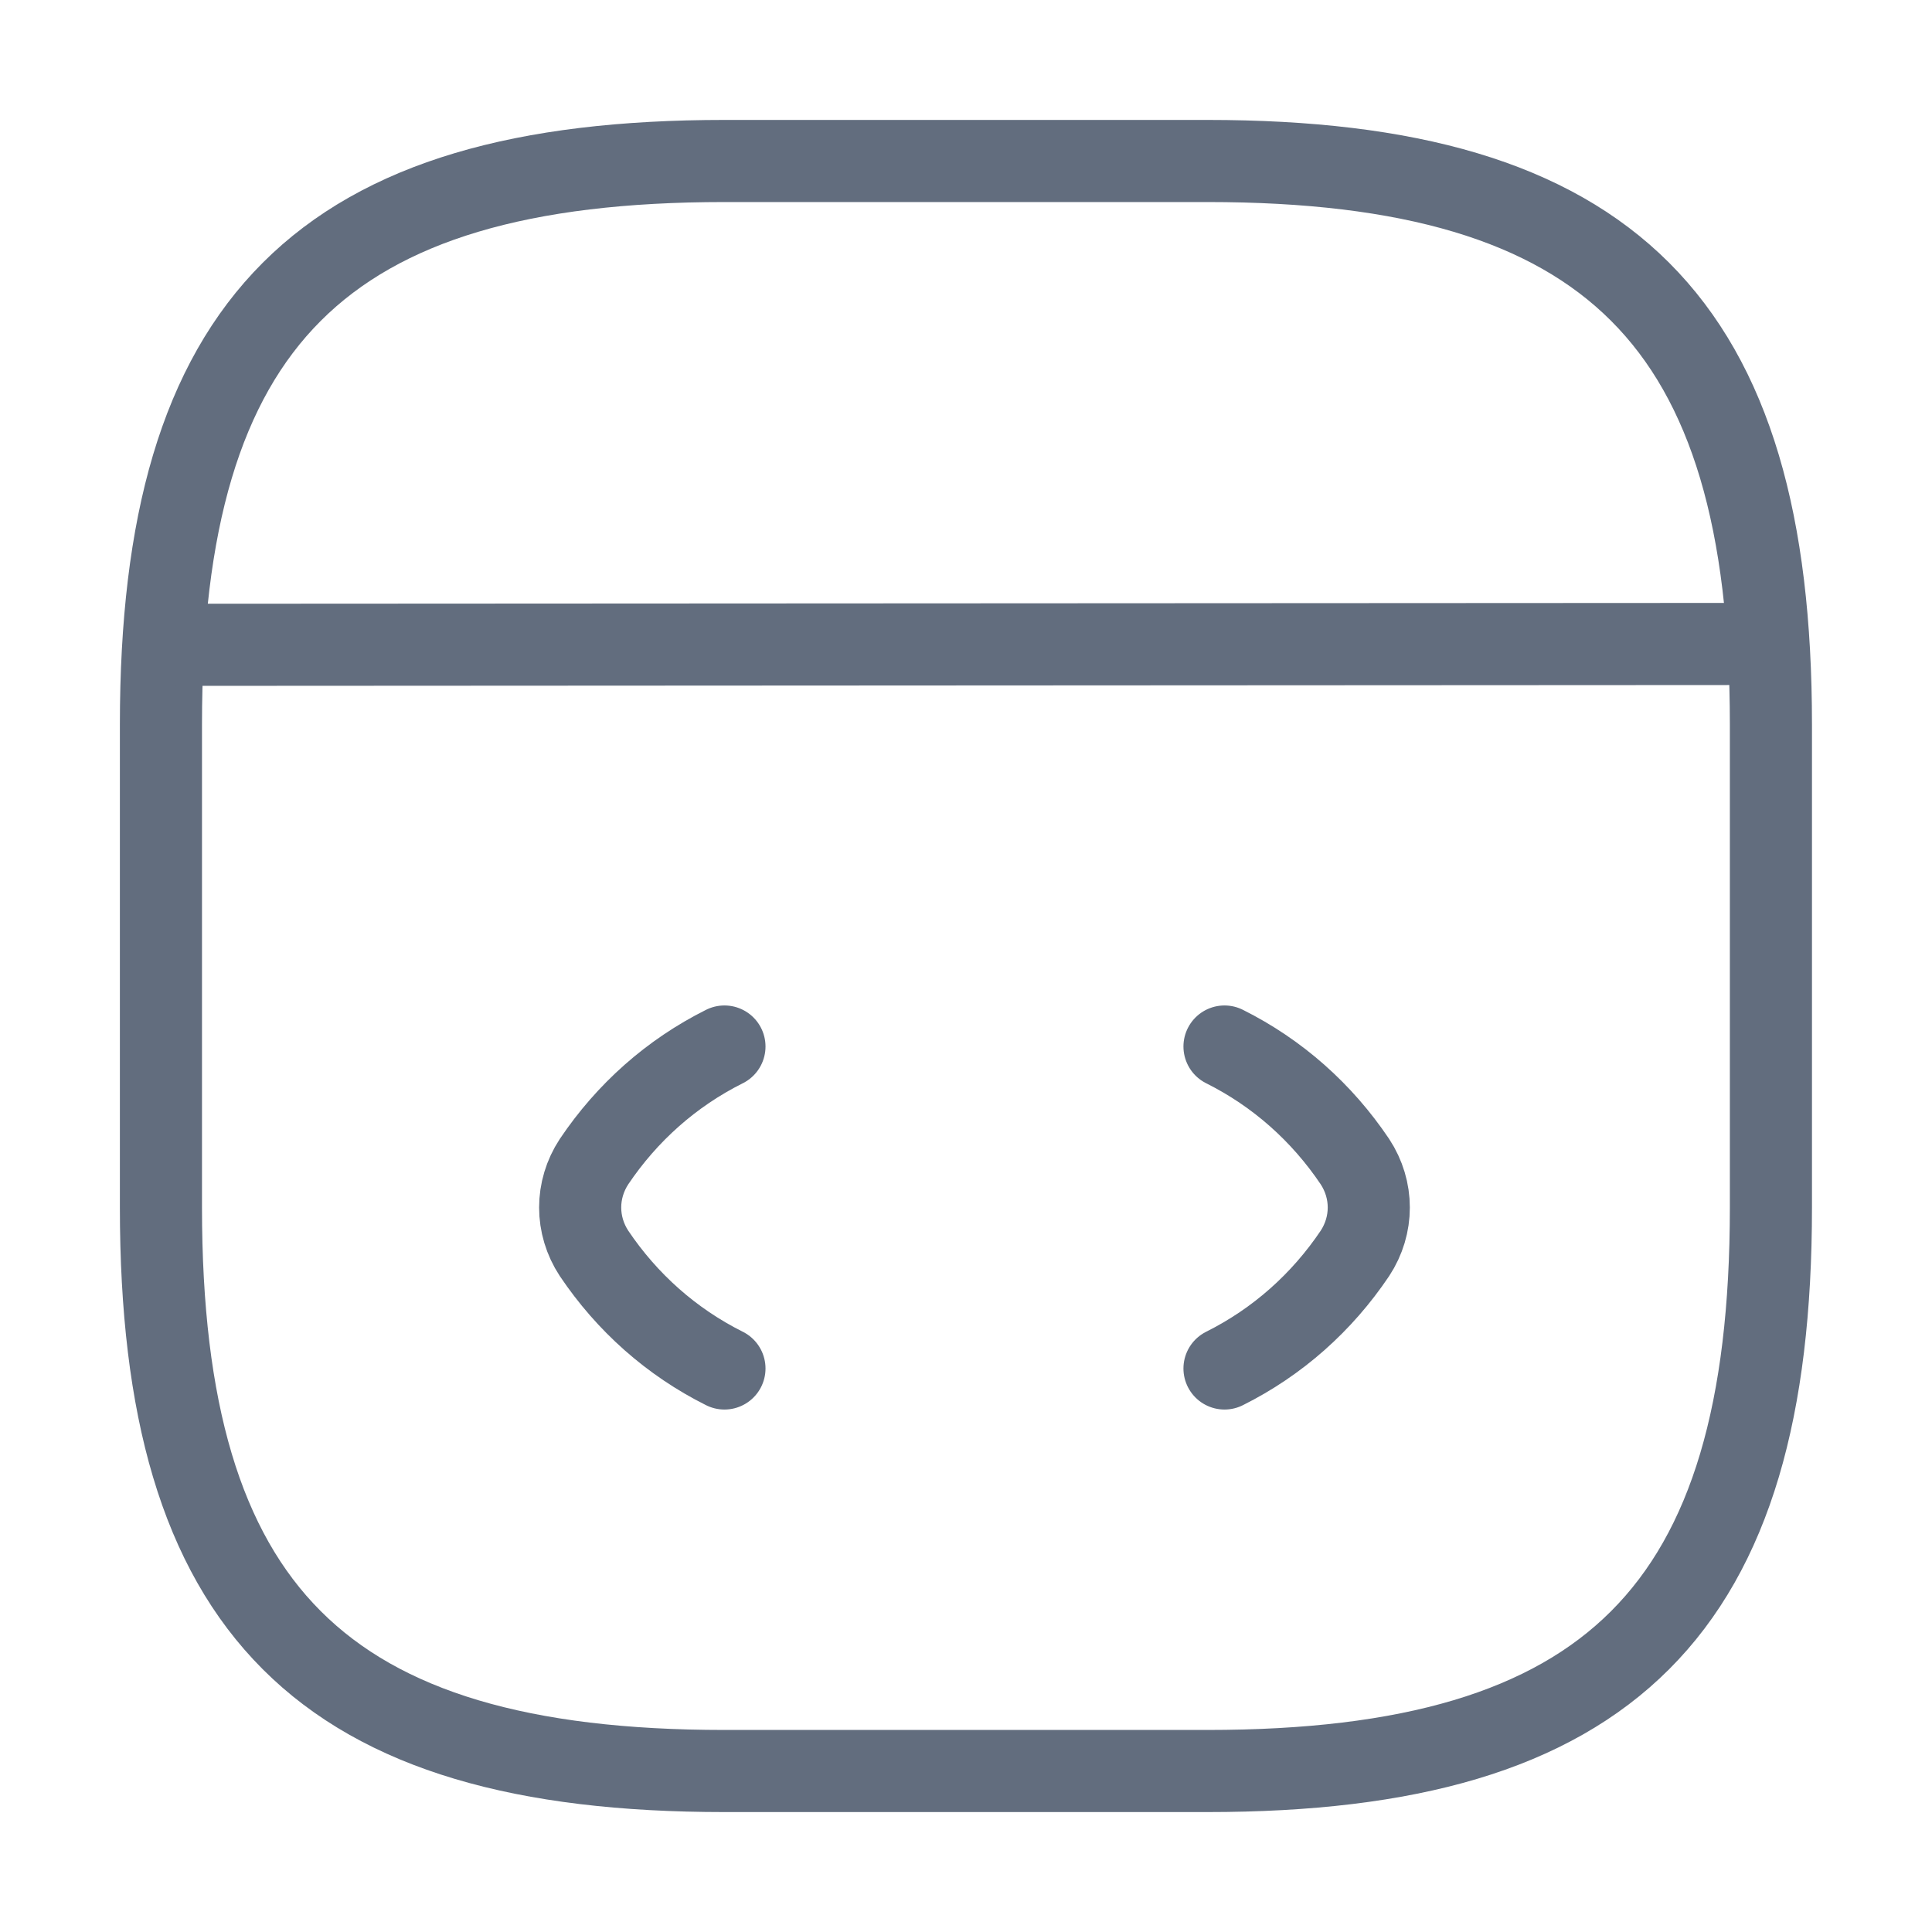 <?xml version="1.0" encoding="UTF-8"?> <svg xmlns="http://www.w3.org/2000/svg" width="40" height="40" viewBox="0 0 40 40" fill="none"><path d="M14.999 21.667C13.899 22.217 12.983 23.033 12.299 24.05C11.916 24.633 11.916 25.367 12.299 25.95C12.983 26.967 13.899 27.783 14.999 28.333" stroke="#626D7E" stroke-width="1.7" stroke-linecap="round" stroke-linejoin="round"></path><path d="M25.352 21.667C26.452 22.217 27.368 23.033 28.052 24.05C28.435 24.633 28.435 25.367 28.052 25.95C27.368 26.967 26.452 27.783 25.352 28.333" stroke="#626D7E" stroke-width="1.7" stroke-linecap="round" stroke-linejoin="round"></path><path d="M14.999 36.667H24.999C33.332 36.667 36.665 33.333 36.665 25V15C36.665 6.667 33.332 3.333 24.999 3.333H14.999C6.665 3.333 3.332 6.667 3.332 15V25C3.332 33.333 6.665 36.667 14.999 36.667Z" stroke="#626D7E" stroke-width="1.7" stroke-linecap="round" stroke-linejoin="round"></path><path d="M3.719 13.35L35.752 13.333" stroke="#626D7E" stroke-width="1.7" stroke-linecap="round" stroke-linejoin="round"></path></svg> 